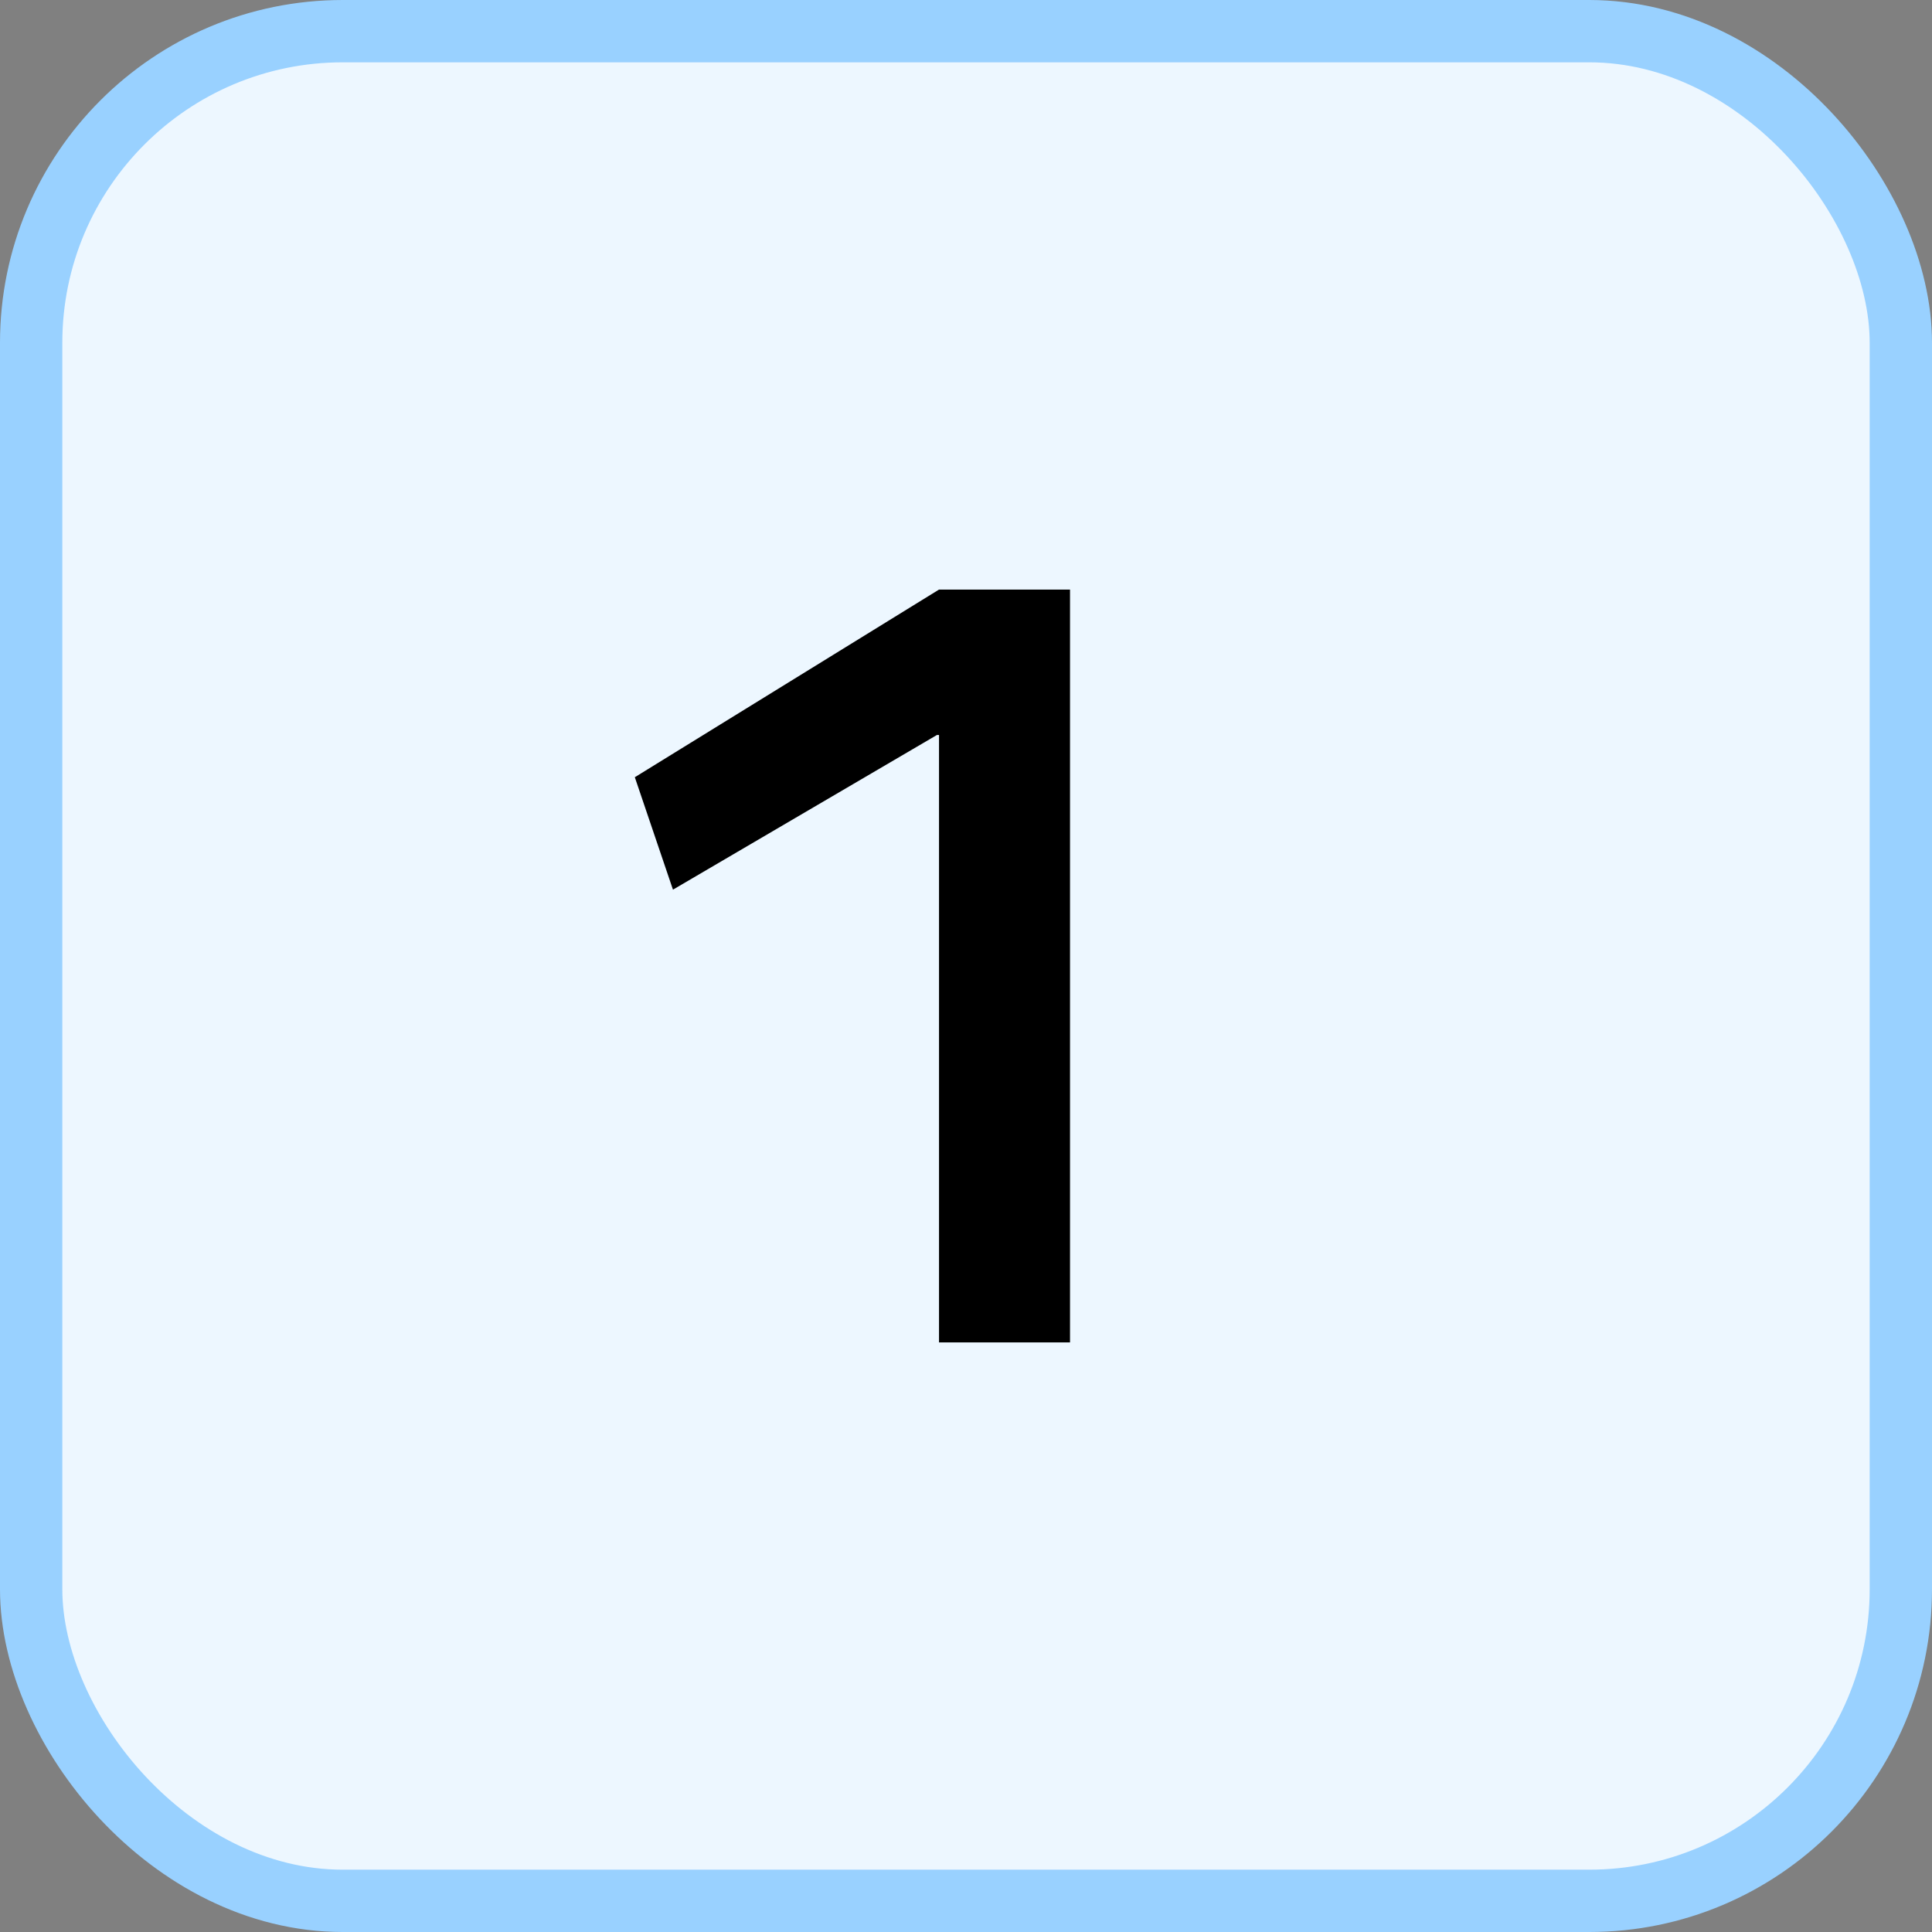 <?xml version="1.0" encoding="UTF-8"?>
<svg id="_レイヤー_1" data-name="レイヤー 1" xmlns="http://www.w3.org/2000/svg" width="31" height="31" viewBox="0 0 31 31">
  <rect x="0" y="0" width="31" height="31" fill="#808080" stroke="none"/>
  <defs>
    <style>
      .cls-1 {
        fill: #edf7ff;
        stroke: #99d1ff;
        stroke-miterlimit: 10;
      }
    </style>
  </defs>
  <rect class="cls-1" x=".5" y=".5" width="30" height="30" rx="5" ry="5"/>
  <path d="M15.067,21.54v-9.747h-.033l-4.236,2.482-.612-1.804,4.881-3.011h2.102v12.08h-2.102Z"/>
</svg>